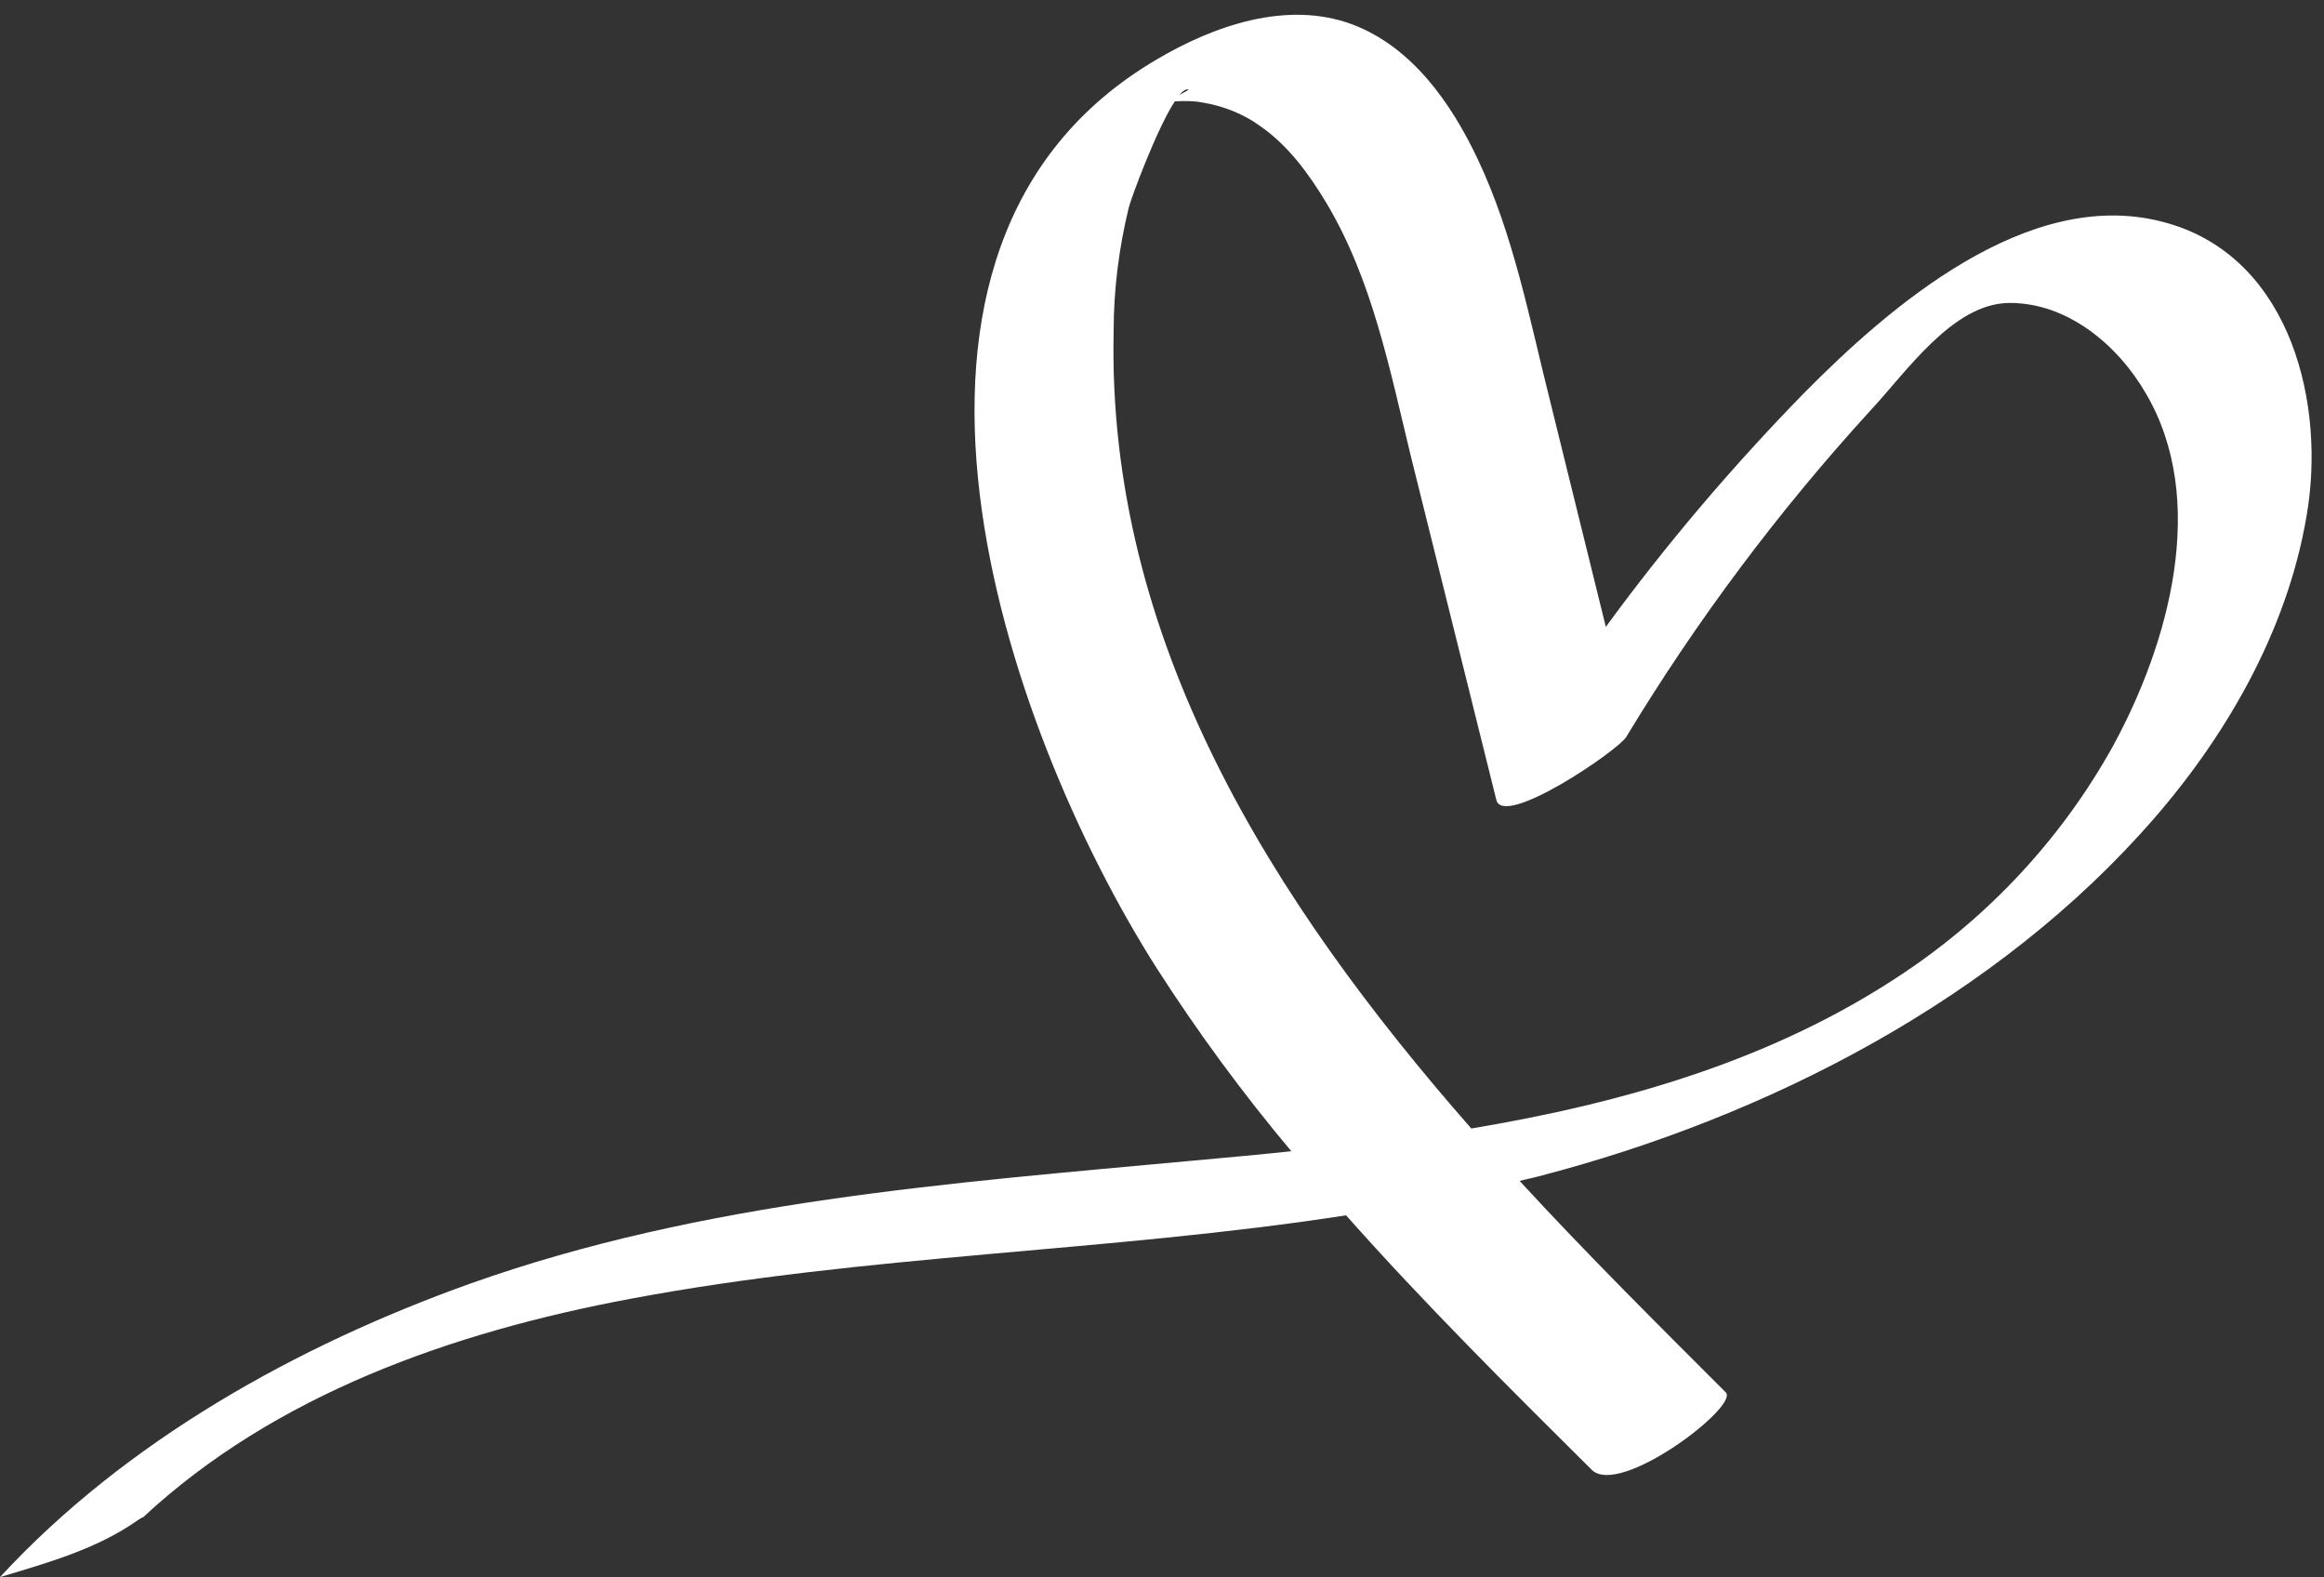 <?xml version="1.0" encoding="UTF-8" standalone="no"?><svg xmlns="http://www.w3.org/2000/svg" xmlns:xlink="http://www.w3.org/1999/xlink" fill="#000000" height="270.7" preserveAspectRatio="xMidYMid meet" version="1" viewBox="0.0 -2.6 399.0 270.7" width="399" zoomAndPan="magnify"><rect x="0.0" y="-2.6" width="399.0" height="270.7" fill="#333333" stroke="none"/><g id="change1_1"><path d="M371,35.4C348,29.6,324.4,50,309.6,65c-12.2,12.5-23.6,25.9-33.9,40l-9.6-38.9c-3.5-13.9-6.2-28.3-12.4-41.4 c-4.5-9.5-11.2-19.2-21.5-23.1c-11.2-4.2-23.8,0.2-33.6,6c-54.7,32.1-26.4,114.5,0,156c7,10.9,14.7,21.4,23.1,31.4 c-5.6,0.6-11.2,1.1-16.7,1.6c-42,3.9-84.2,6.9-124.2,21.1C51.1,228.3,21.6,244.7,0,268.1c8.3-2.5,16.6-4.8,23.7-9.8 c0.3-0.2,0.6-0.4,0.9-0.5c22.5-20.9,52.7-31.7,83.8-37.5c40.5-7.6,82-8,122.7-14.3c13.4,15.1,27.9,29.5,42.2,43.7 c4.8,4.7,25.3-10.9,23-13.3c-11.6-11.6-23.7-23.6-35.4-36.3c1.1-0.3,2.2-0.5,3.3-0.8c39.3-10.2,78.8-30.5,105.7-61.5 c13.1-15.1,23.5-33.7,26.4-53.7C399,64.8,392.4,40.7,371,35.4z M204.1,12.8L204.1,12.8l-1.6,0.9C203.1,13,203.6,12.6,204.1,12.8z M362.8,125.4c-8.7,15.7-21.1,29.1-36.1,39.1c-22.1,14.8-47.8,22.2-74.1,26.6c-34.2-39-62.6-83.8-61.4-136.9 c0-7.1,0.9-14.2,2.6-21.2c0.4-1.6,4.8-13.5,7.9-18.2c1.6-0.1,3.2-0.1,4.8,0.2c3.5,0.6,6.9,1.9,9.8,4c4.8,3.3,8.4,8.2,11.4,13.2 c7.9,13.2,10.9,28.6,14.5,43.4c4.9,19.7,9.8,39.4,14.7,59.1c1.2,4.9,20.8-8.4,22.3-10.8c12.1-20,26.1-38.7,41.8-55.9 c6.2-6.6,14.2-18.5,23.9-18.6c10-0.1,18.7,7.2,23.5,15.5C379.2,83.2,372.4,107.8,362.8,125.4z" fill="#ffffff"/></g></svg>
